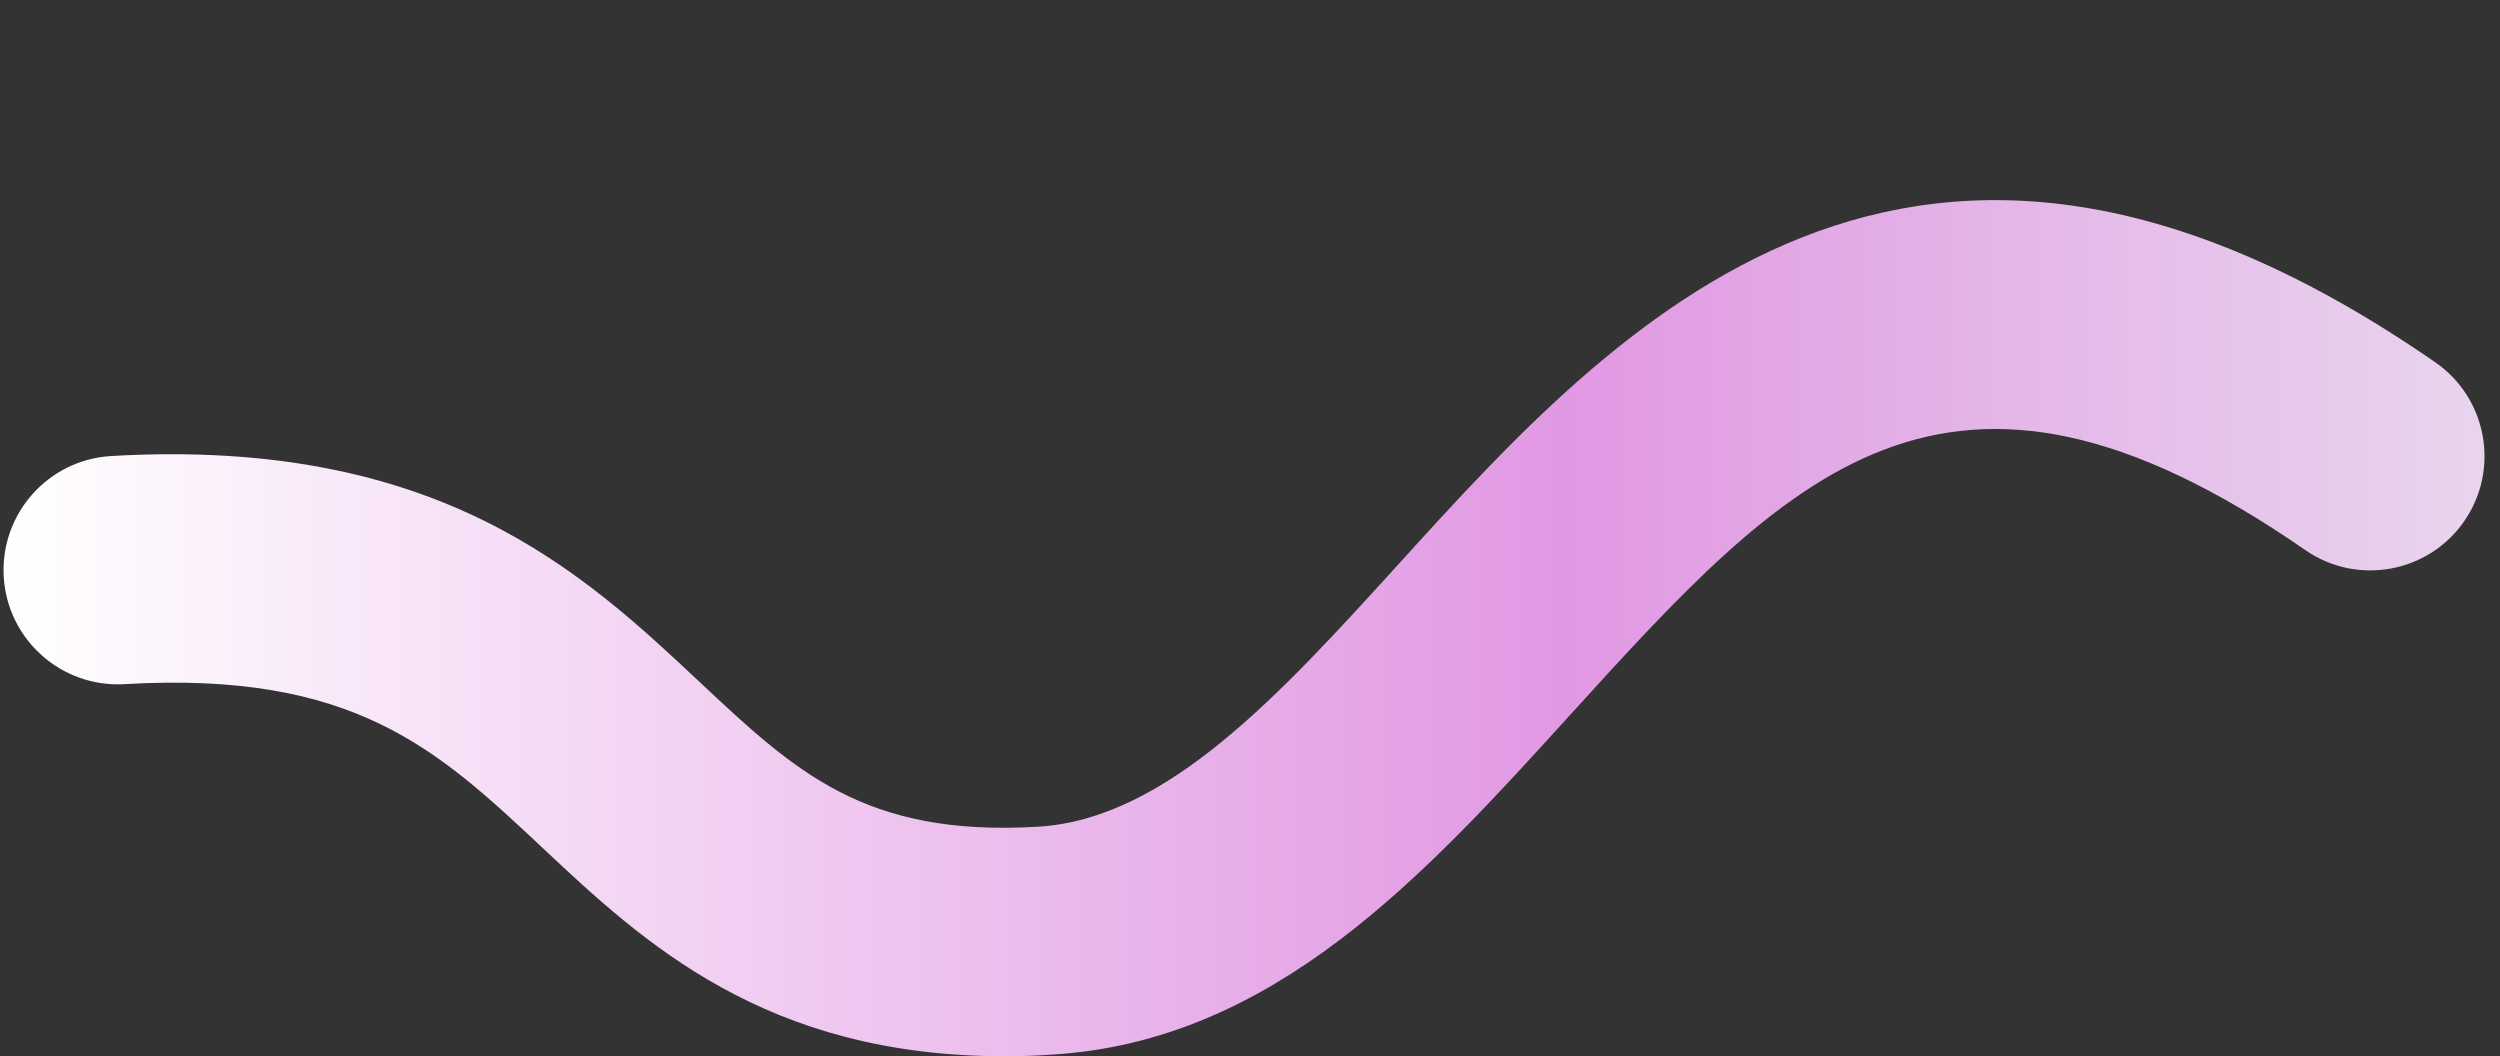 <?xml version="1.0" encoding="UTF-8" standalone="no"?><svg xmlns="http://www.w3.org/2000/svg" xmlns:xlink="http://www.w3.org/1999/xlink" fill="#000000" height="118.7" preserveAspectRatio="xMidYMid meet" version="1" viewBox="-0.4 -22.5 280.9 118.7" width="280.9" zoomAndPan="magnify"><rect x="-0.4" y="-22.5" width="280.9" height="118.7" fill="#333333" stroke="none"/><g><linearGradient gradientUnits="userSpaceOnUse" id="a" x1="0" x2="278.767" xlink:actuate="onLoad" xlink:show="other" xlink:type="simple" y1="48.09" y2="48.09"><stop offset="0" stop-color="#ffffff"/><stop offset="0.629" stop-color="#e198e3"/><stop offset="0.998" stop-color="#e8d5ed"/></linearGradient><path d="M112.46,96.18c-26.94,0-40.66-12.88-51.82-23.34C48.75,61.68,39.37,52.87,13.58,54.37 C6.52,54.78,0.43,49.38,0.02,42.3c-0.41-7.07,4.99-13.14,12.06-13.56c36.78-2.14,53.04,13.11,66.11,25.37 c10.79,10.12,18.57,17.43,38.03,16.28c14.5-0.86,27.22-14.86,40.68-29.68c24.24-26.69,57.45-63.24,116.33-22.5 c5.83,4.03,7.28,12.03,3.25,17.85c-4.03,5.83-12.03,7.28-17.85,3.25c-40.39-27.95-58.15-8.4-82.73,18.65 c-16.33,17.98-33.22,36.57-58.16,38.04C115.93,96.13,114.17,96.18,112.46,96.18z" fill="url(#a)"/></g></svg>